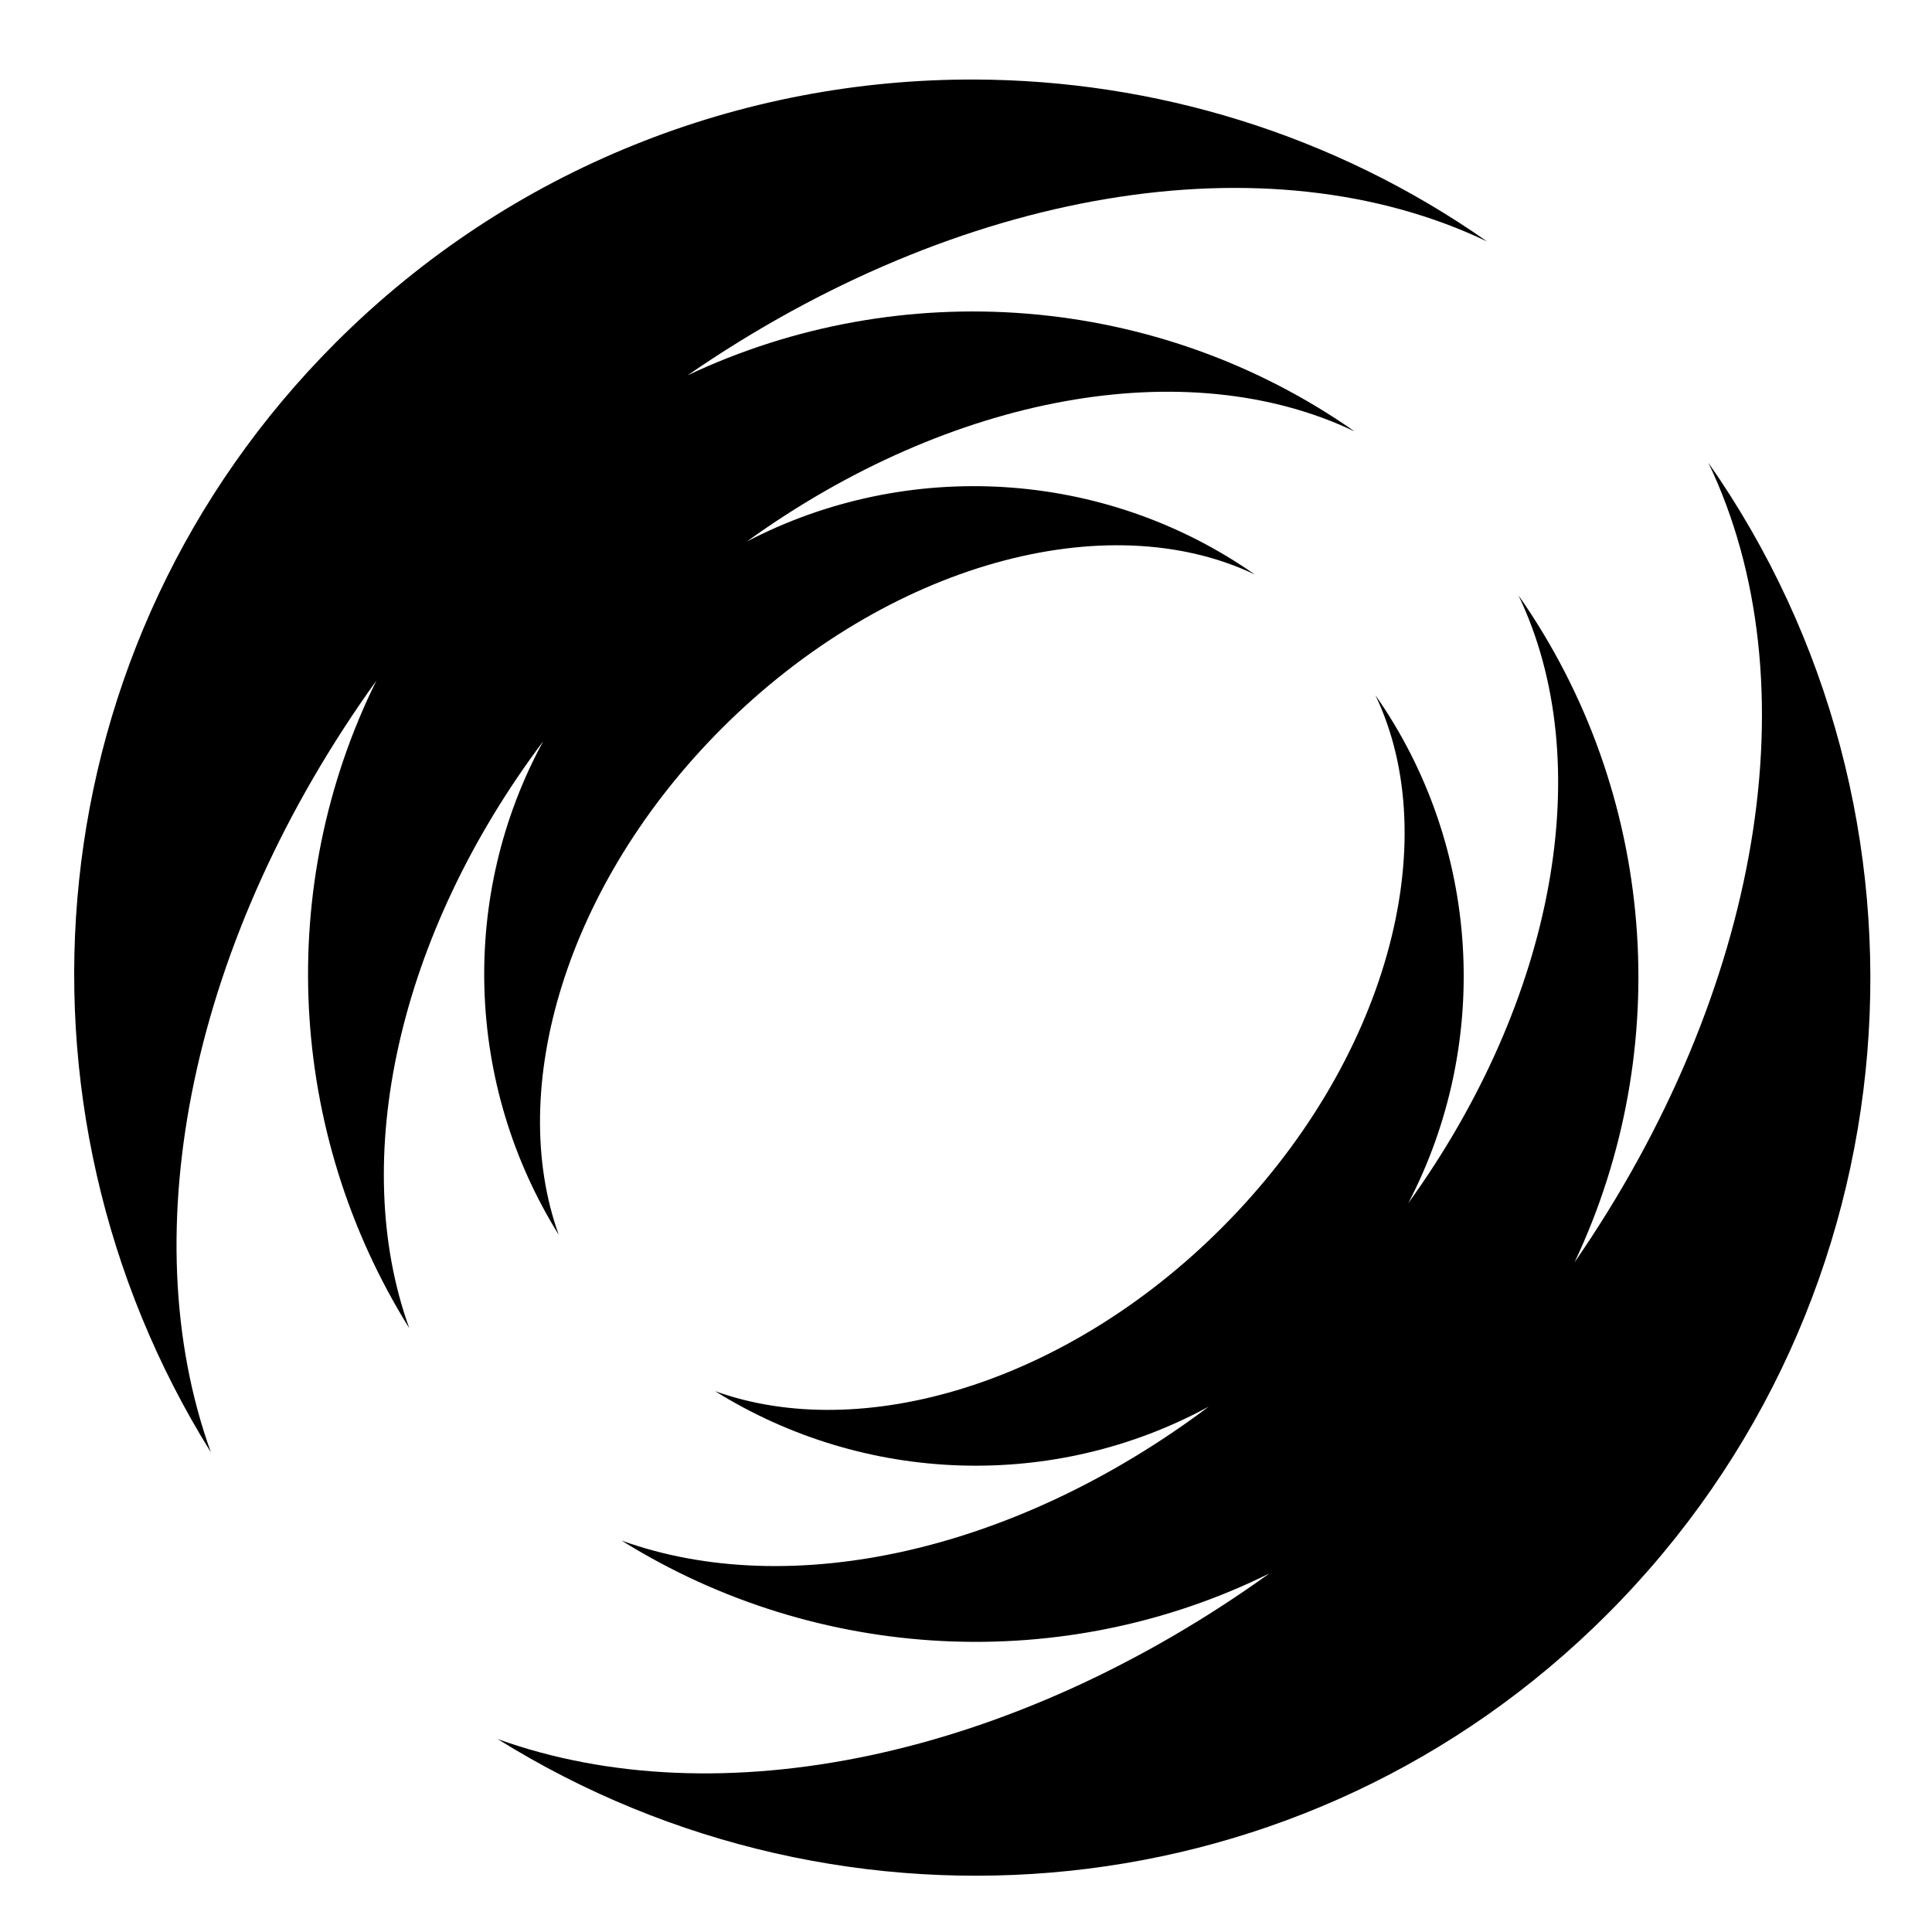 <?xml version="1.0" encoding="utf-8"?>
<!-- Generator: www.svgicons.com -->
<svg xmlns="http://www.w3.org/2000/svg" width="800" height="800" viewBox="0 0 512 512">
<path fill="currentColor" d="M258.186 21.076c-61.262-.17-122.585 23.086-169.264 69.766c-79.875 79.875-90.355 202.083-33.037 294.03c-21.126-58.596-5.07-136.433 43.875-204.518c-26.864 54.274-23.788 119.52 8.705 171.64c-16.072-44.577-3.09-104.19 35.502-155.568c-22.22 40.8-20.71 91 4.105 130.804c-13.956-38.71 1.842-92.823 43.24-134.222c43.876-43.875 102.245-59.39 141.206-40.764c-39.916-27.966-92.123-30.865-134.612-8.724c54.177-39.073 116.827-50.336 161.063-29.194c-52.326-36.654-120.2-41.6-176.747-14.863c71.832-49.555 153.662-63.29 211.87-35.47c-40.654-28.48-88.263-42.783-135.907-42.917zm135.908 42.918l.008.006v-.002q-.005-.001-.008-.004m-35.125 50.332q.001.003.007.006v-.002q-.005-.001-.008-.004zm93.772 8.315c27.828 58.21 14.094 140.048-35.47 211.887c26.74-56.548 21.8-124.425-14.858-176.754c21.144 44.238 9.878 106.895-29.2 161.075c22.145-42.488 19.248-94.7-8.714-134.618c18.62 38.96 3.107 97.327-40.768 141.2c-41.4 41.4-95.513 57.196-134.224 43.238c39.81 24.817 90.023 26.326 130.826 4.096c-51.383 38.602-111.004 51.59-155.588 35.513c52.118 32.49 117.364 35.57 171.637 8.71c-68.085 48.943-145.92 64.997-204.512 43.87c91.947 57.318 214.157 46.838 294.03-33.037c82.987-82.986 91.948-212.252 26.842-305.18zM364.5 184.23l-.004-.007h-.002zm37.914-26.457l-.004-.007h-.002z"/>
</svg>